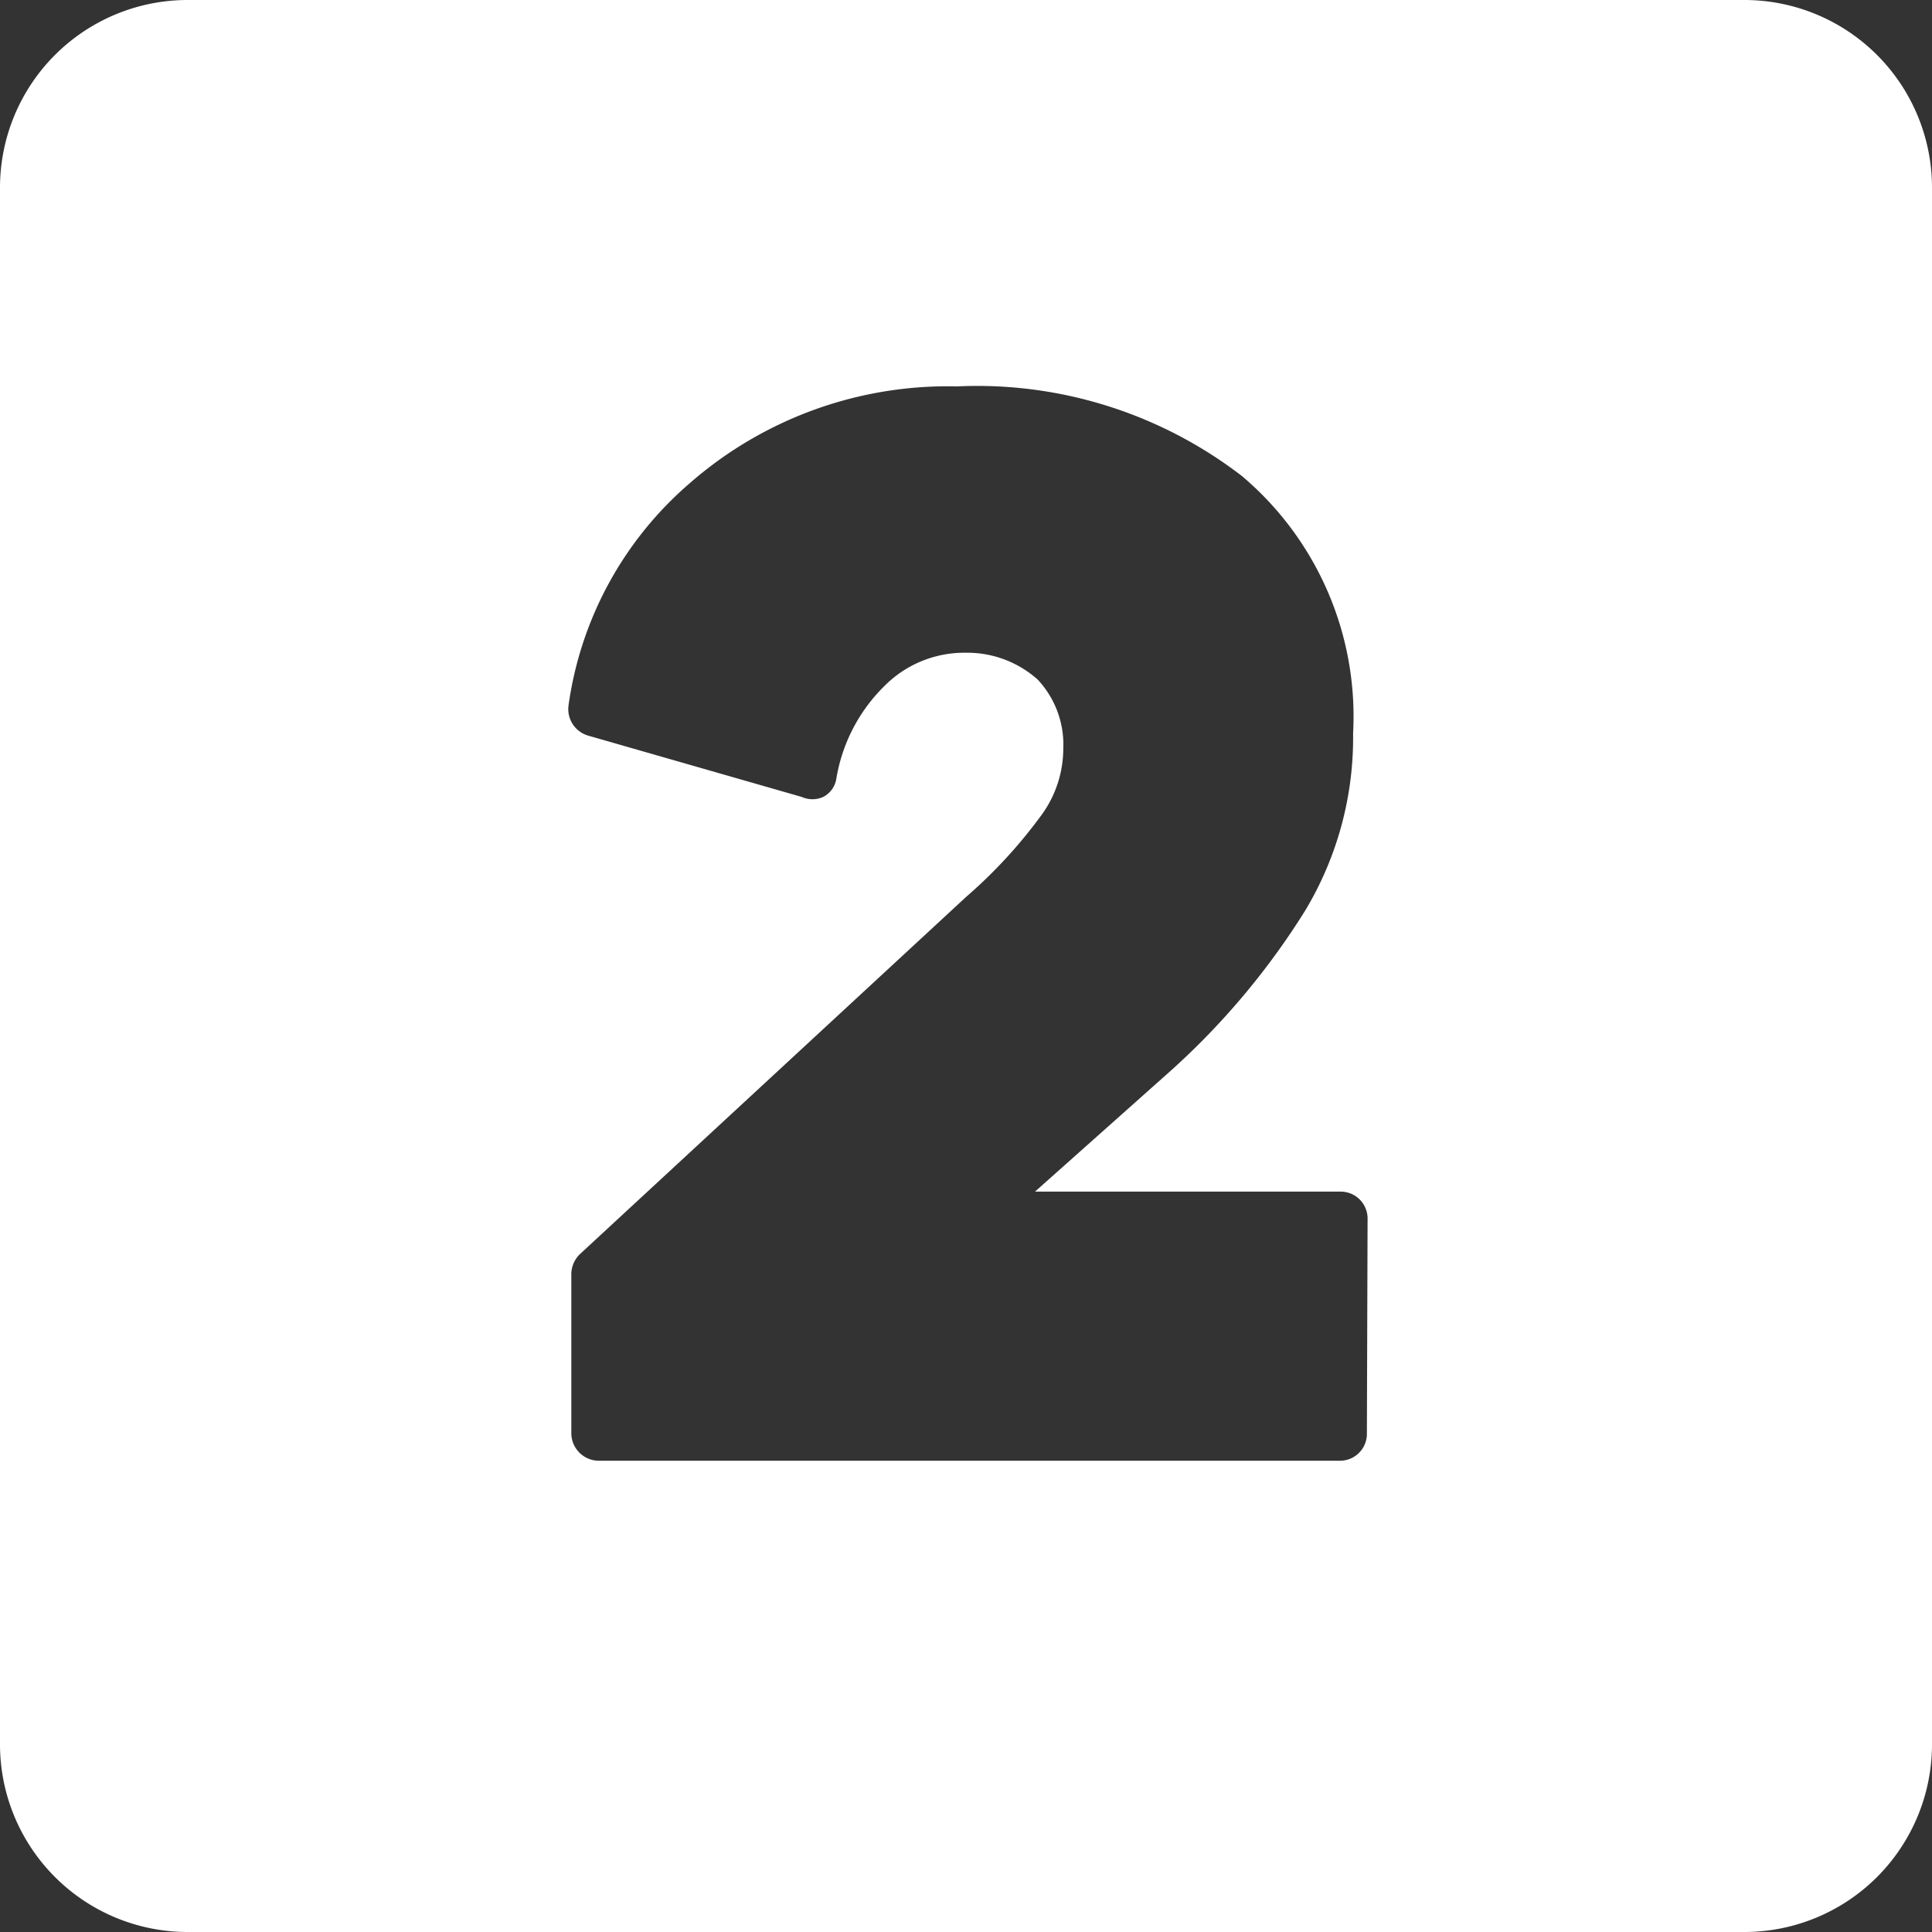 <?xml version="1.0" encoding="UTF-8" standalone="no"?><svg xmlns="http://www.w3.org/2000/svg" xmlns:xlink="http://www.w3.org/1999/xlink" fill="#ffffff" height="28" preserveAspectRatio="xMidYMid meet" version="1" viewBox="2.0 2.0 28.0 28.0" width="28" zoomAndPan="magnify"><rect x="2.0" y="2.0" width="28.0" height="28.0" fill="#333333" stroke="none"/><g data-name="Layer 100" id="change1_1"><path d="M27.28,2H4.72A2.72,2.72,0,0,0,2,4.72V27.28A2.72,2.72,0,0,0,4.72,30H27.28A2.72,2.72,0,0,0,30,27.28V4.72A2.72,2.72,0,0,0,27.28,2ZM21.81,22.77a.39.39,0,0,1-.4.4H10.68a.4.4,0,0,1-.4-.4V20.48a.41.41,0,0,1,.12-.3L16,15a7.13,7.13,0,0,0,1.11-1.21,1.64,1.64,0,0,0,.3-.94,1.38,1.38,0,0,0-.37-1A1.53,1.53,0,0,0,16,11.46a1.63,1.63,0,0,0-1.18.48,2.44,2.44,0,0,0-.7,1.35.36.36,0,0,1-.19.26.38.38,0,0,1-.31,0l-3.1-.89a.4.4,0,0,1-.28-.44A5.19,5.19,0,0,1,12,9,5.68,5.68,0,0,1,15.87,7.6,6.29,6.29,0,0,1,20,8.9a4.56,4.56,0,0,1,1.61,3.73,4.86,4.86,0,0,1-.69,2.56,10.79,10.79,0,0,1-2,2.37L17,19.27h4.42a.39.39,0,0,1,.4.4Z"/></g></svg>